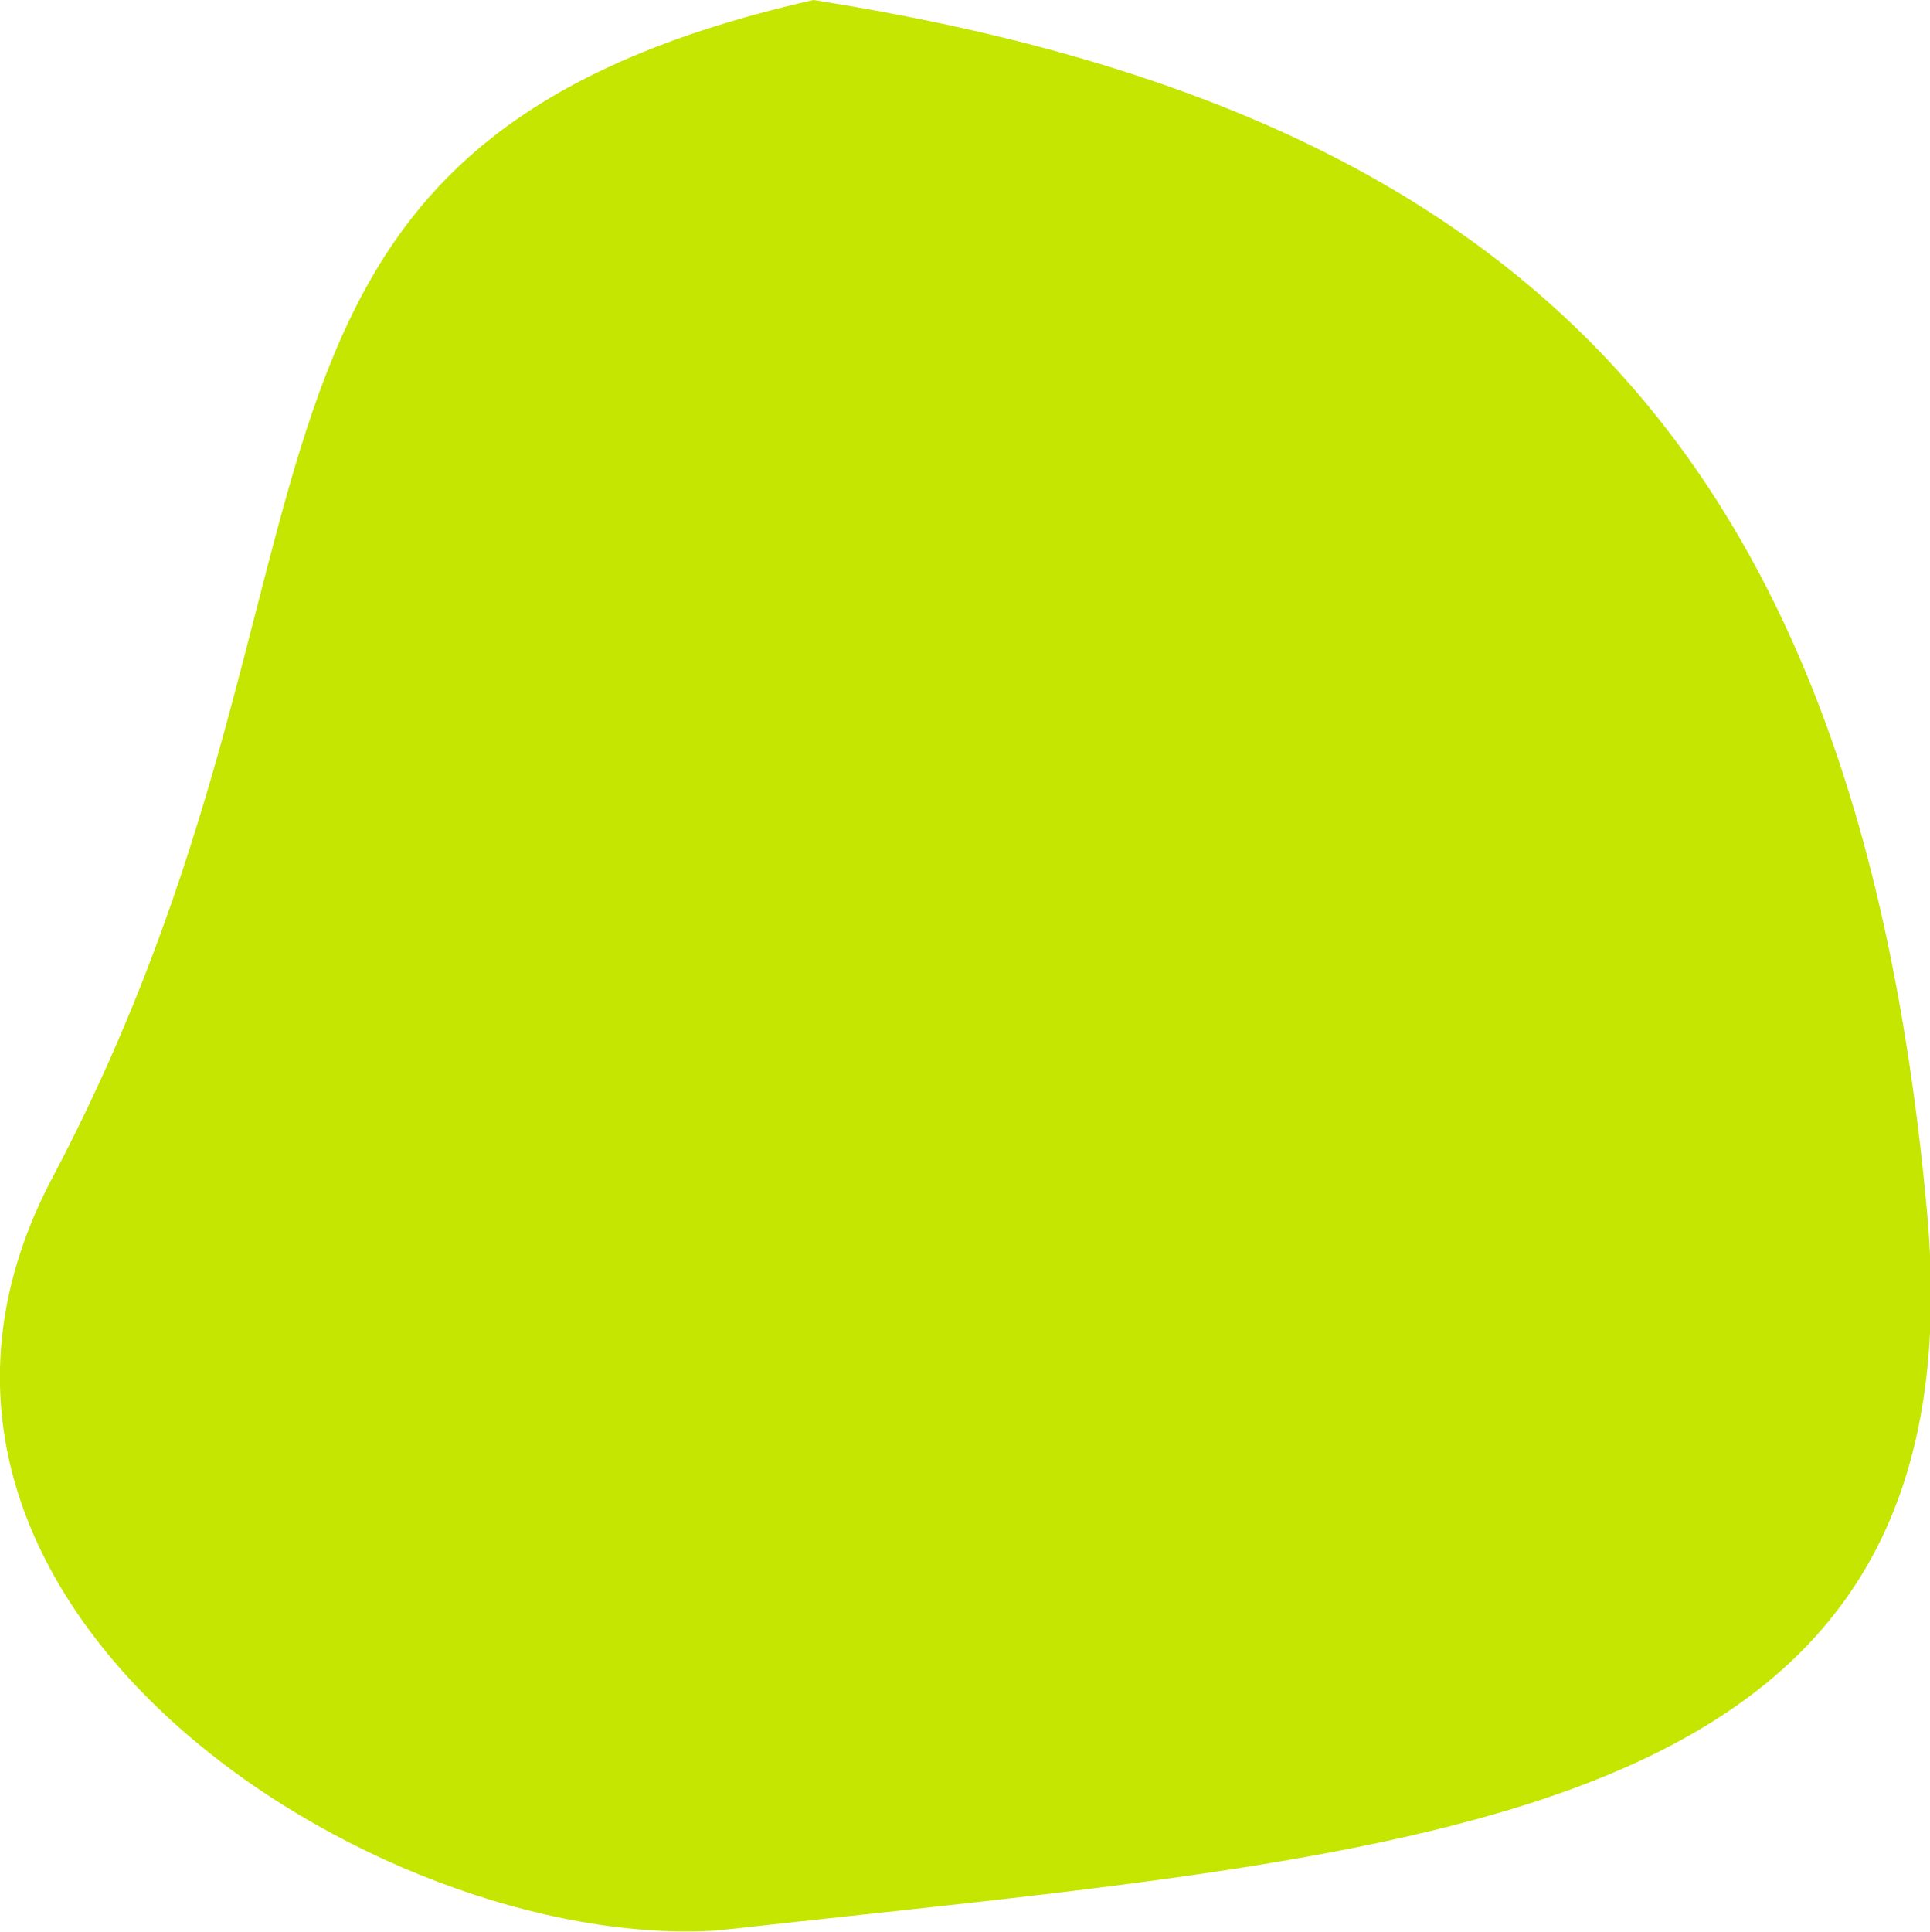<svg xmlns="http://www.w3.org/2000/svg" xmlns:xlink="http://www.w3.org/1999/xlink" width="181.308" height="181.458" viewBox="0 0 181.308 181.458"><defs><clipPath id="clip-path"><rect id="&#x9577;&#x65B9;&#x5F62;_17" data-name="&#x9577;&#x65B9;&#x5F62; 17" width="181.308" height="181.458" fill="none"></rect></clipPath></defs><g id="&#x30A2;&#x30FC;&#x30C8;&#x30EF;&#x30FC;&#x30AF;_1" data-name="&#x30A2;&#x30FC;&#x30C8;&#x30EF;&#x30FC;&#x30AF; 1" transform="translate(90.654 90.729)"><g id="&#x30A2;&#x30FC;&#x30C8;&#x30EF;&#x30FC;&#x30AF;_1-2" data-name="&#x30A2;&#x30FC;&#x30C8;&#x30EF;&#x30FC;&#x30AF; 1" transform="translate(-90.654 -90.729)" clip-path="url(#clip-path)"><path id="&#x30D1;&#x30B9;_2" data-name="&#x30D1;&#x30B9; 2" d="M181.014,113.58c5.394,58.438-46.451,60.236-113.58,67.728-32.066,2.1-83.911-30.867-62.334-71.025C35.668,52.145,15.589,13.785,76.425,0c66.53,10.489,98,42.255,104.589,113.58" transform="translate(-0.005)" fill="#c4e600"></path></g></g></svg>